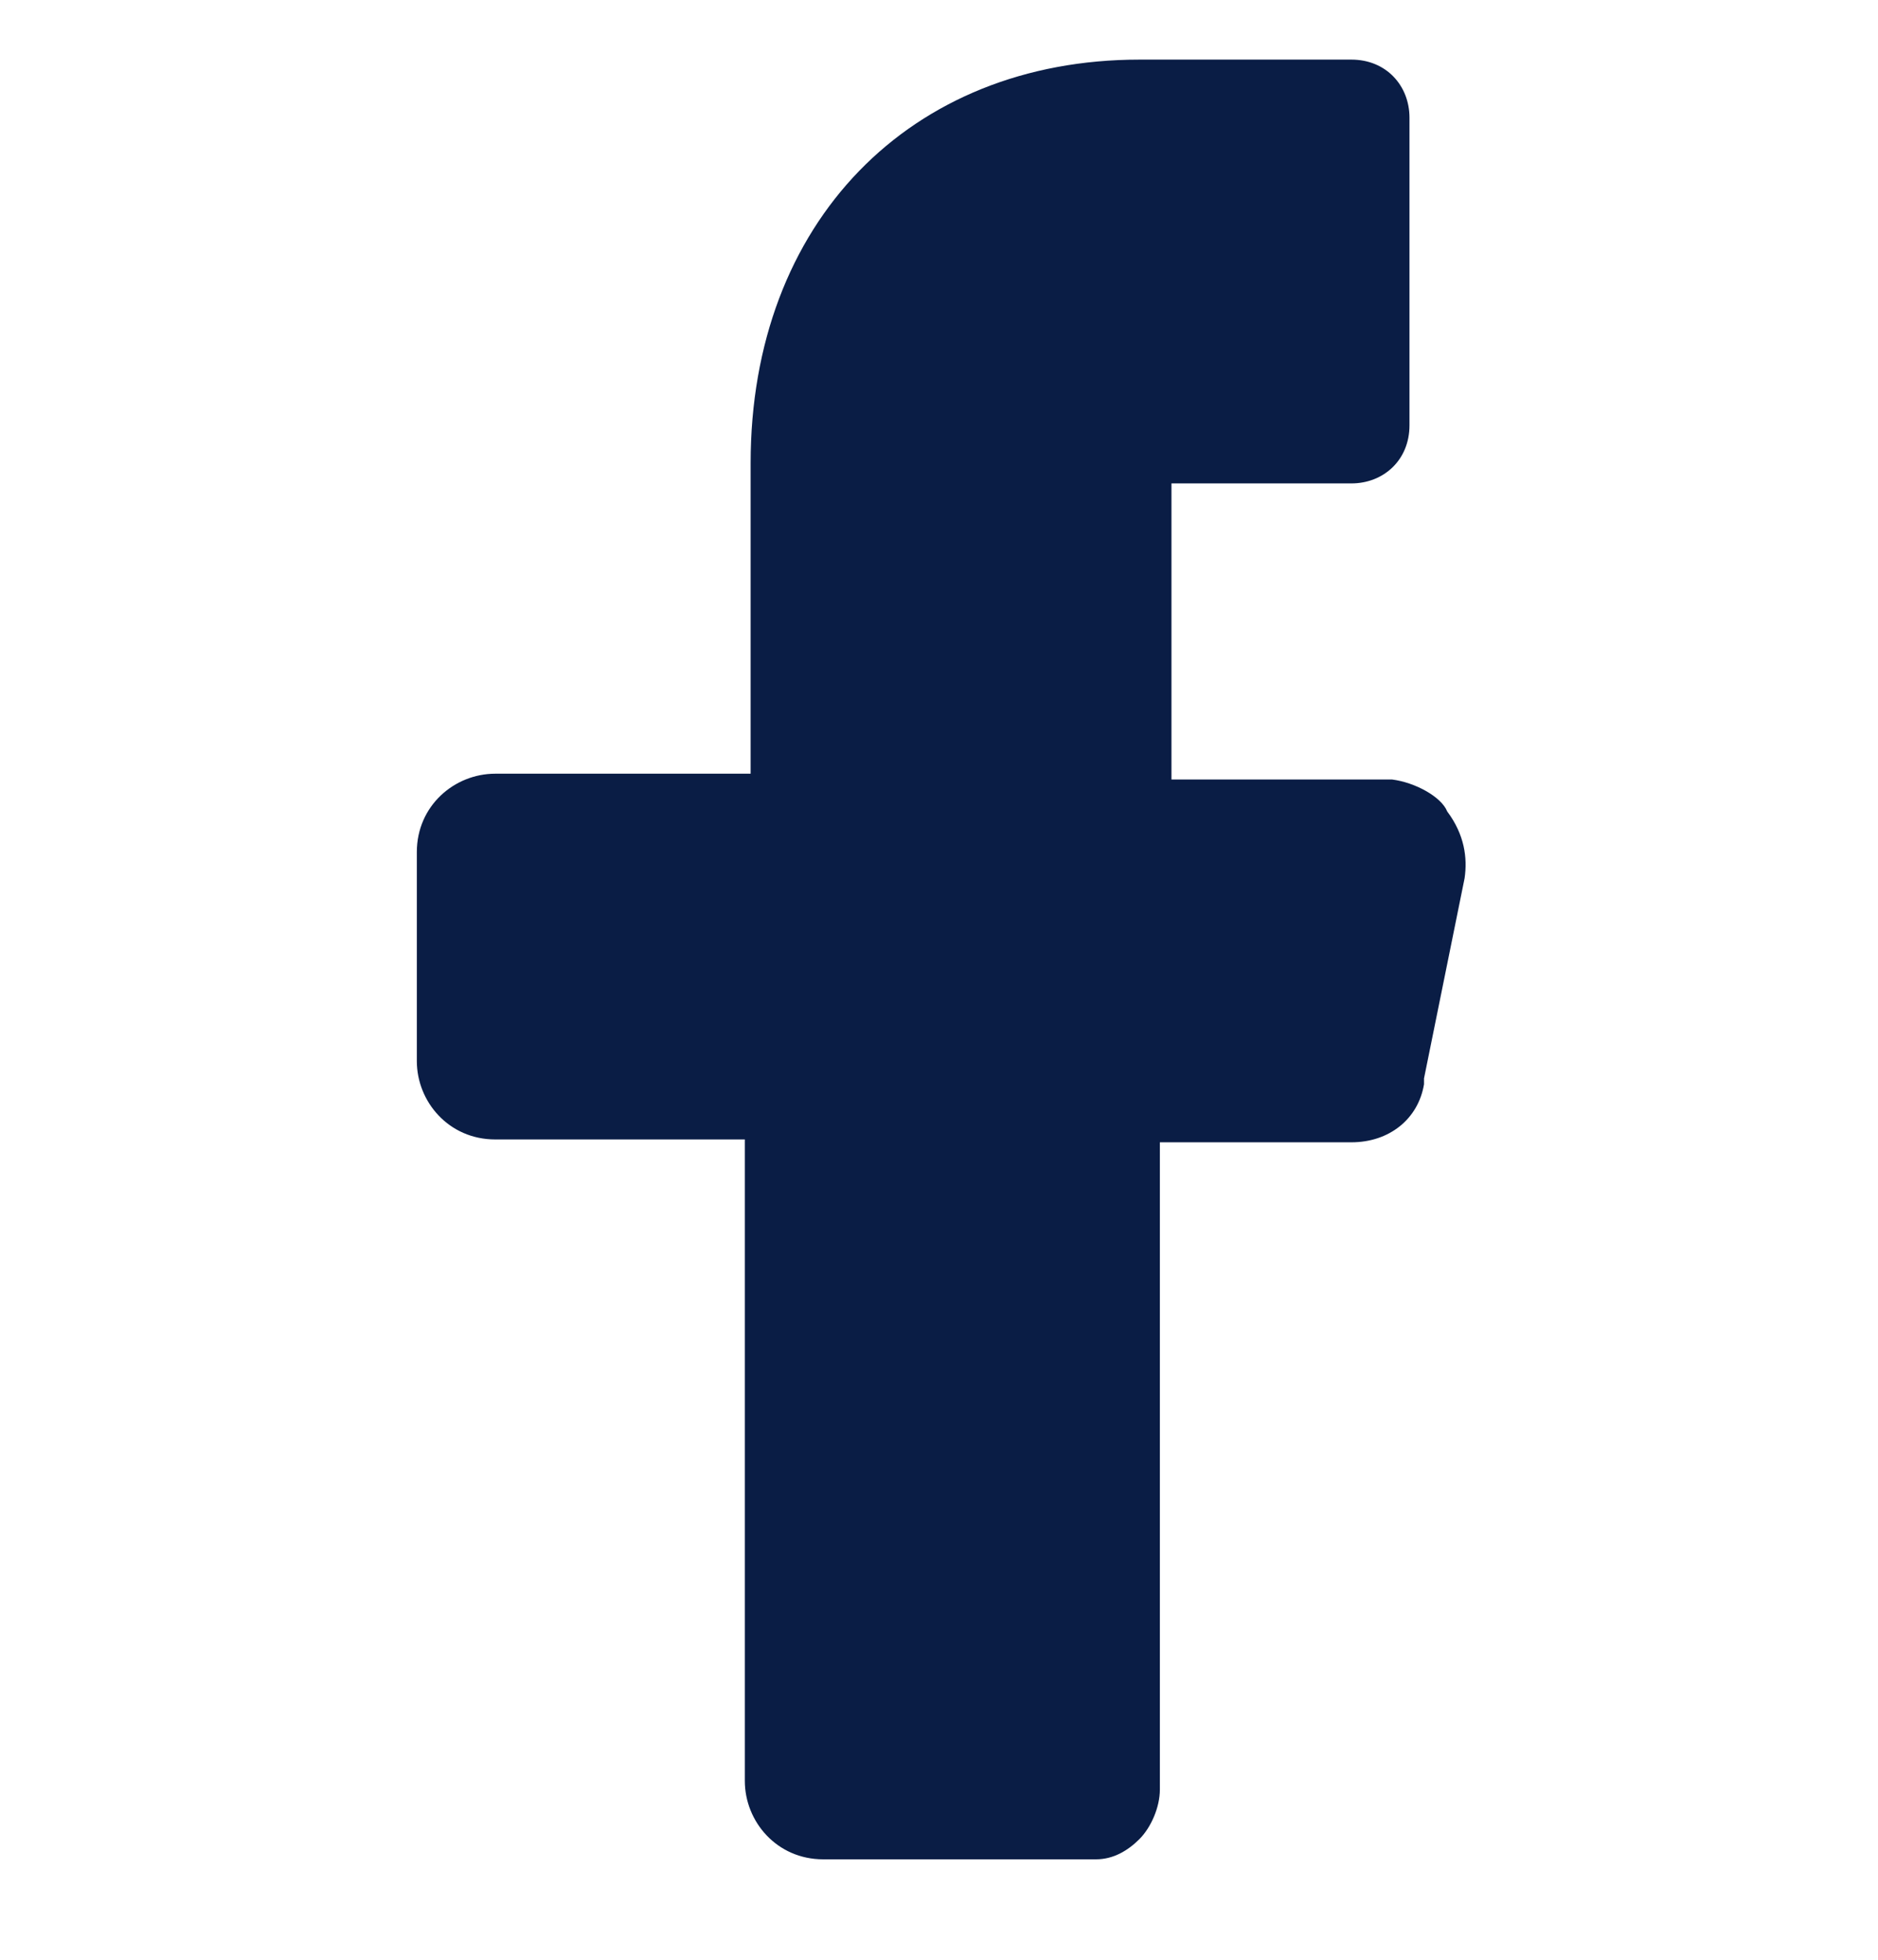 <svg width="23" height="24" viewBox="0 0 23 24" fill="none" xmlns="http://www.w3.org/2000/svg">
<g id="facebook-fill" clip-path="url(#clip0_95_1496)">
<path id="Vector" d="M17.049 9.546H15.058H14.347V8.835V6.631V5.92H15.058H16.551C16.942 5.92 17.262 5.636 17.262 5.209V1.441C17.262 1.05 16.978 0.73 16.551 0.73H13.956C11.148 0.73 9.193 2.721 9.193 5.671V8.764V9.475H8.482H6.065C5.567 9.475 5.105 9.866 5.105 10.435V12.994C5.105 13.492 5.496 13.954 6.065 13.954H8.411H9.122V14.665V21.81C9.122 22.307 9.513 22.77 10.082 22.77H13.423C13.636 22.77 13.814 22.663 13.956 22.521C14.098 22.378 14.205 22.13 14.205 21.916V14.7V13.989H14.951H16.551C17.013 13.989 17.369 13.705 17.44 13.278V13.243V13.207L17.937 10.755C17.973 10.506 17.937 10.222 17.724 9.937C17.653 9.759 17.333 9.582 17.049 9.546Z" fill="#0A1D45"/>
</g>
<defs>
<clipPath id="clip0_95_1496">
<rect width="22.75" height="22.75" fill="white" transform="translate(0.199 0.375)"/>
</clipPath>
</defs>
</svg>
